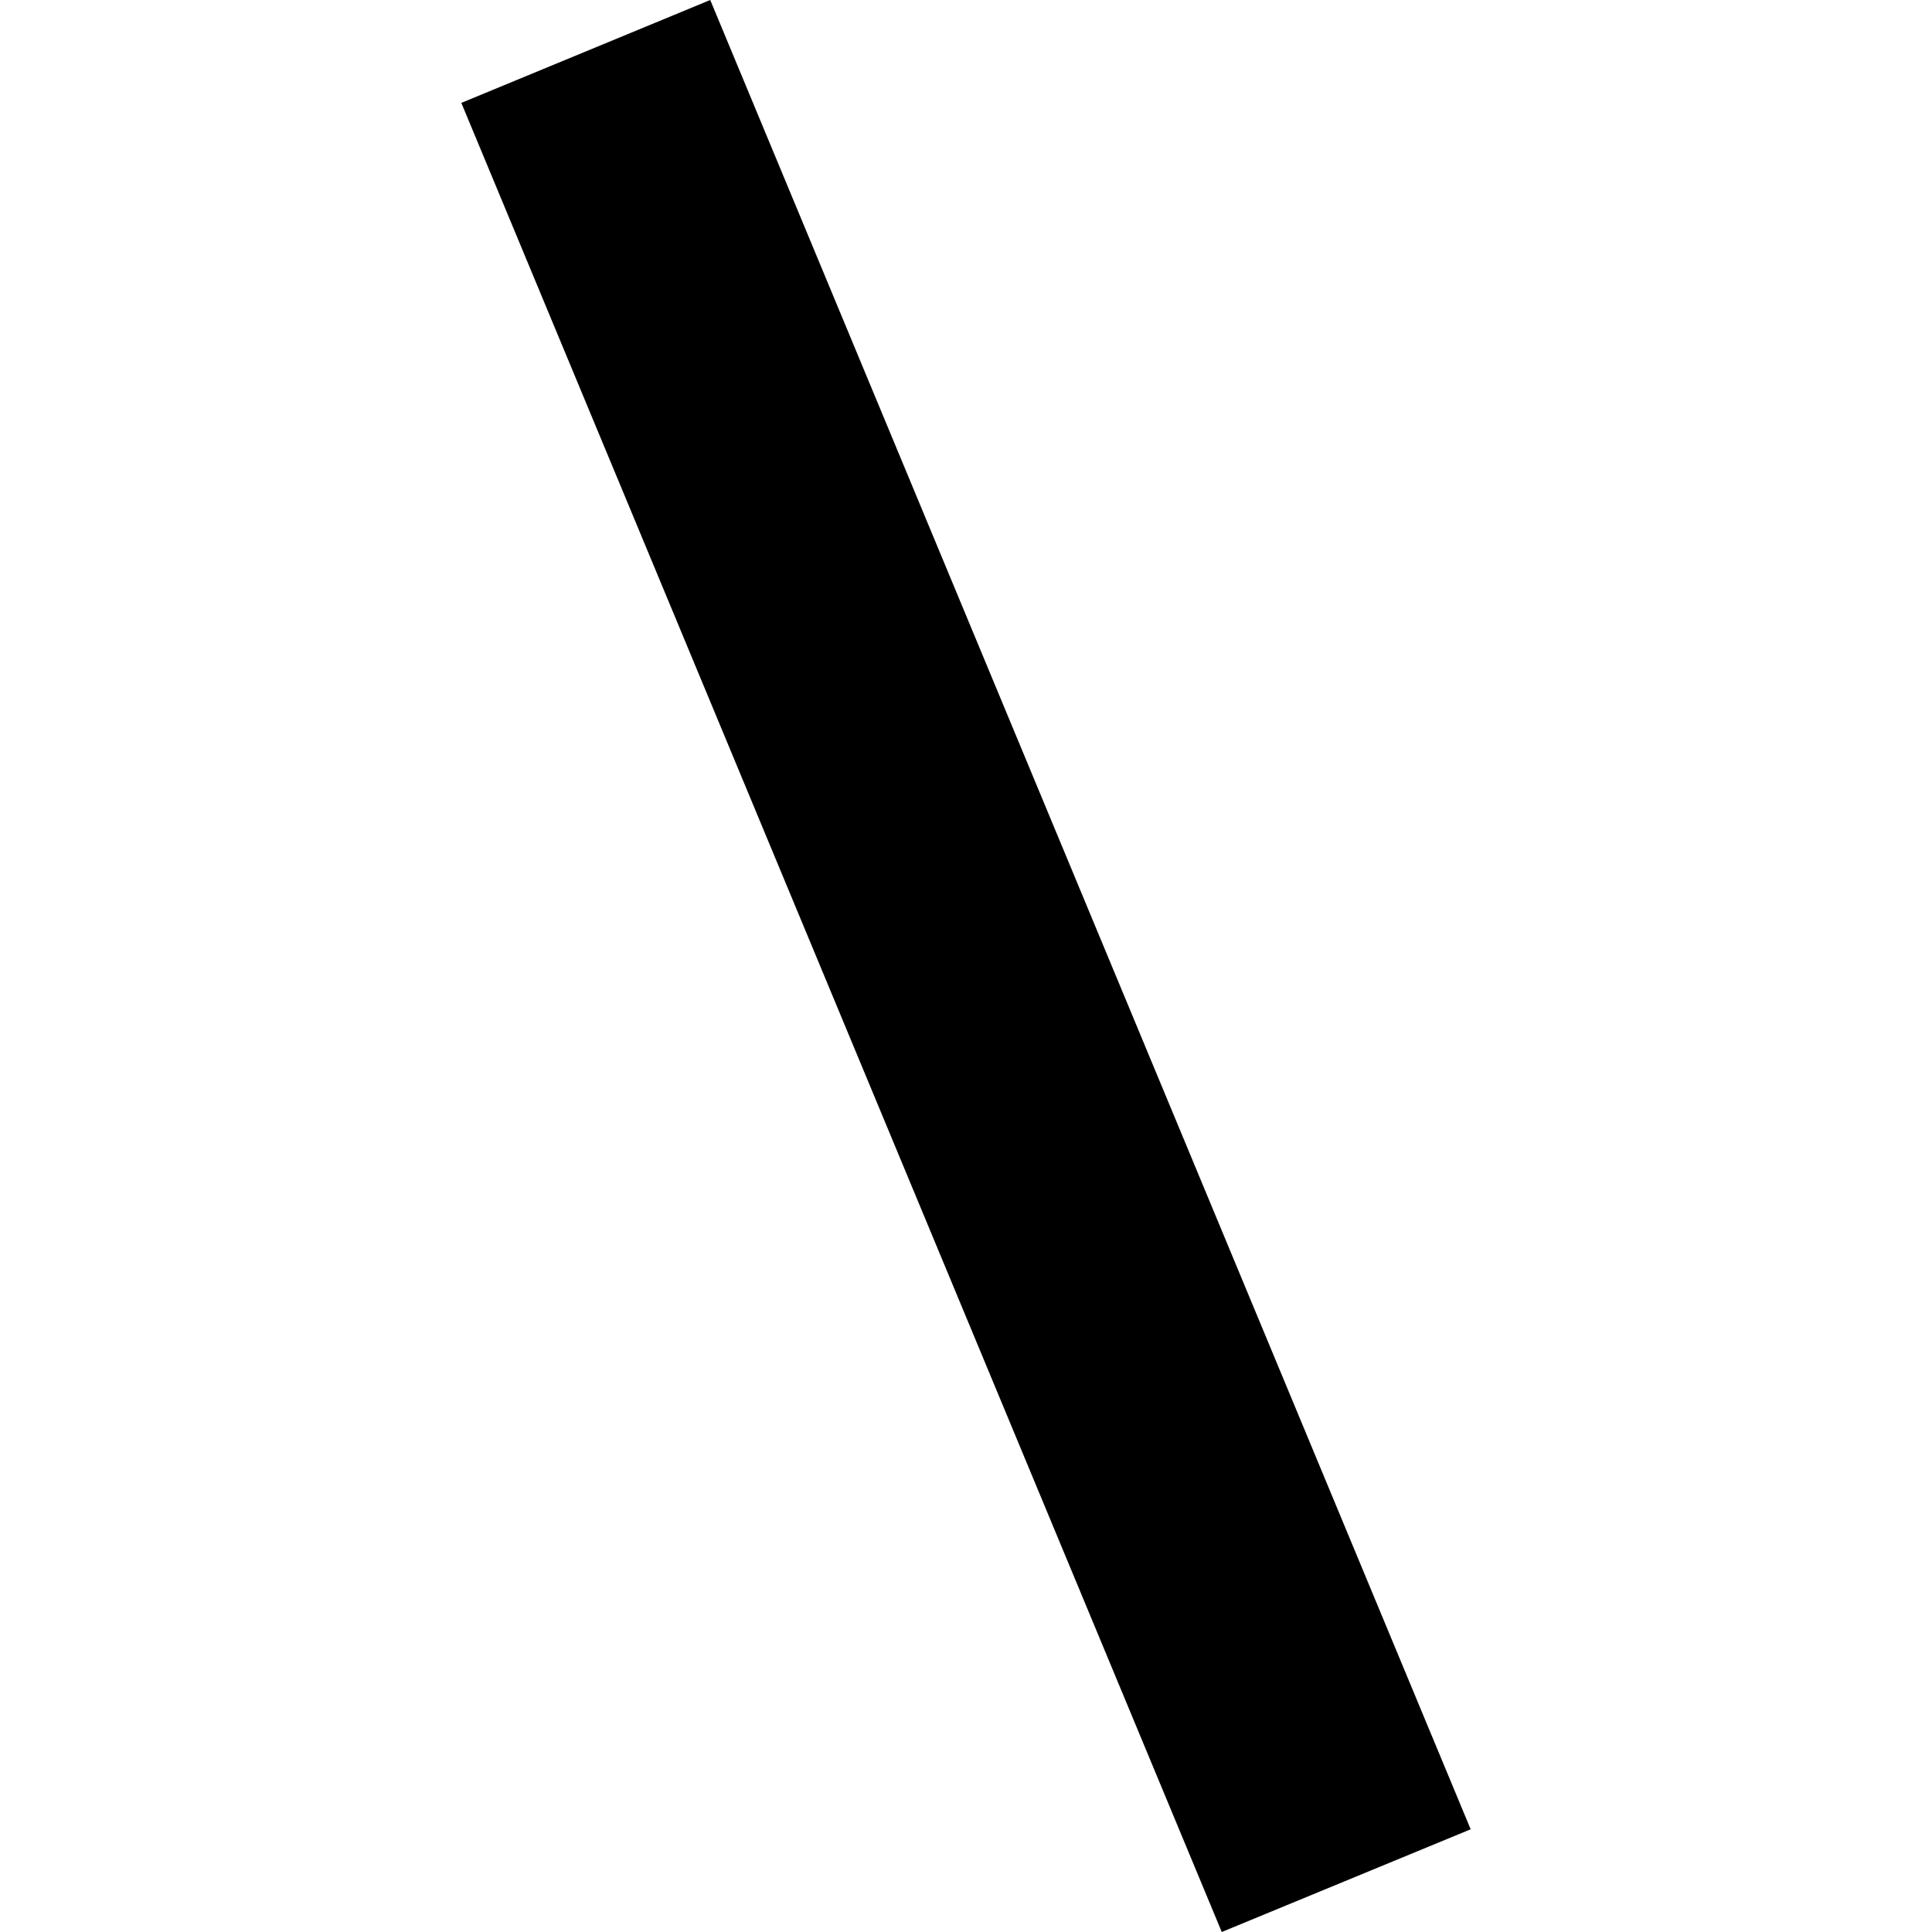 <?xml version="1.0" encoding="utf-8" standalone="no"?>
<!DOCTYPE svg PUBLIC "-//W3C//DTD SVG 1.1//EN"
  "http://www.w3.org/Graphics/SVG/1.1/DTD/svg11.dtd">
<!-- Created with matplotlib (https://matplotlib.org/) -->
<svg height="288pt" version="1.1" viewBox="0 0 288 288" width="288pt" xmlns="http://www.w3.org/2000/svg" xmlns:xlink="http://www.w3.org/1999/xlink">
 <defs>
  <style type="text/css">
*{stroke-linecap:butt;stroke-linejoin:round;}
  </style>
 </defs>
 <g id="figure_1">
  <g id="patch_1">
   <path d="M 0 288 
L 288 288 
L 288 0 
L 0 0 
z
" style="fill:none;opacity:0;"/>
  </g>
  <g id="axes_1">
   <g id="PatchCollection_1">
    <path clip-path="url(#pe55dc5d173)" d="M 219.23 272.69 
L 182.126 288 
L 68.77 15.337 
L 105.874 0 
L 219.23 272.69 
"/>
   </g>
  </g>
 </g>
 <defs>
  <clipPath id="pe55dc5d173">
   <rect height="288" width="150.459" x="68.77" y="0"/>
  </clipPath>
 </defs>
</svg>
